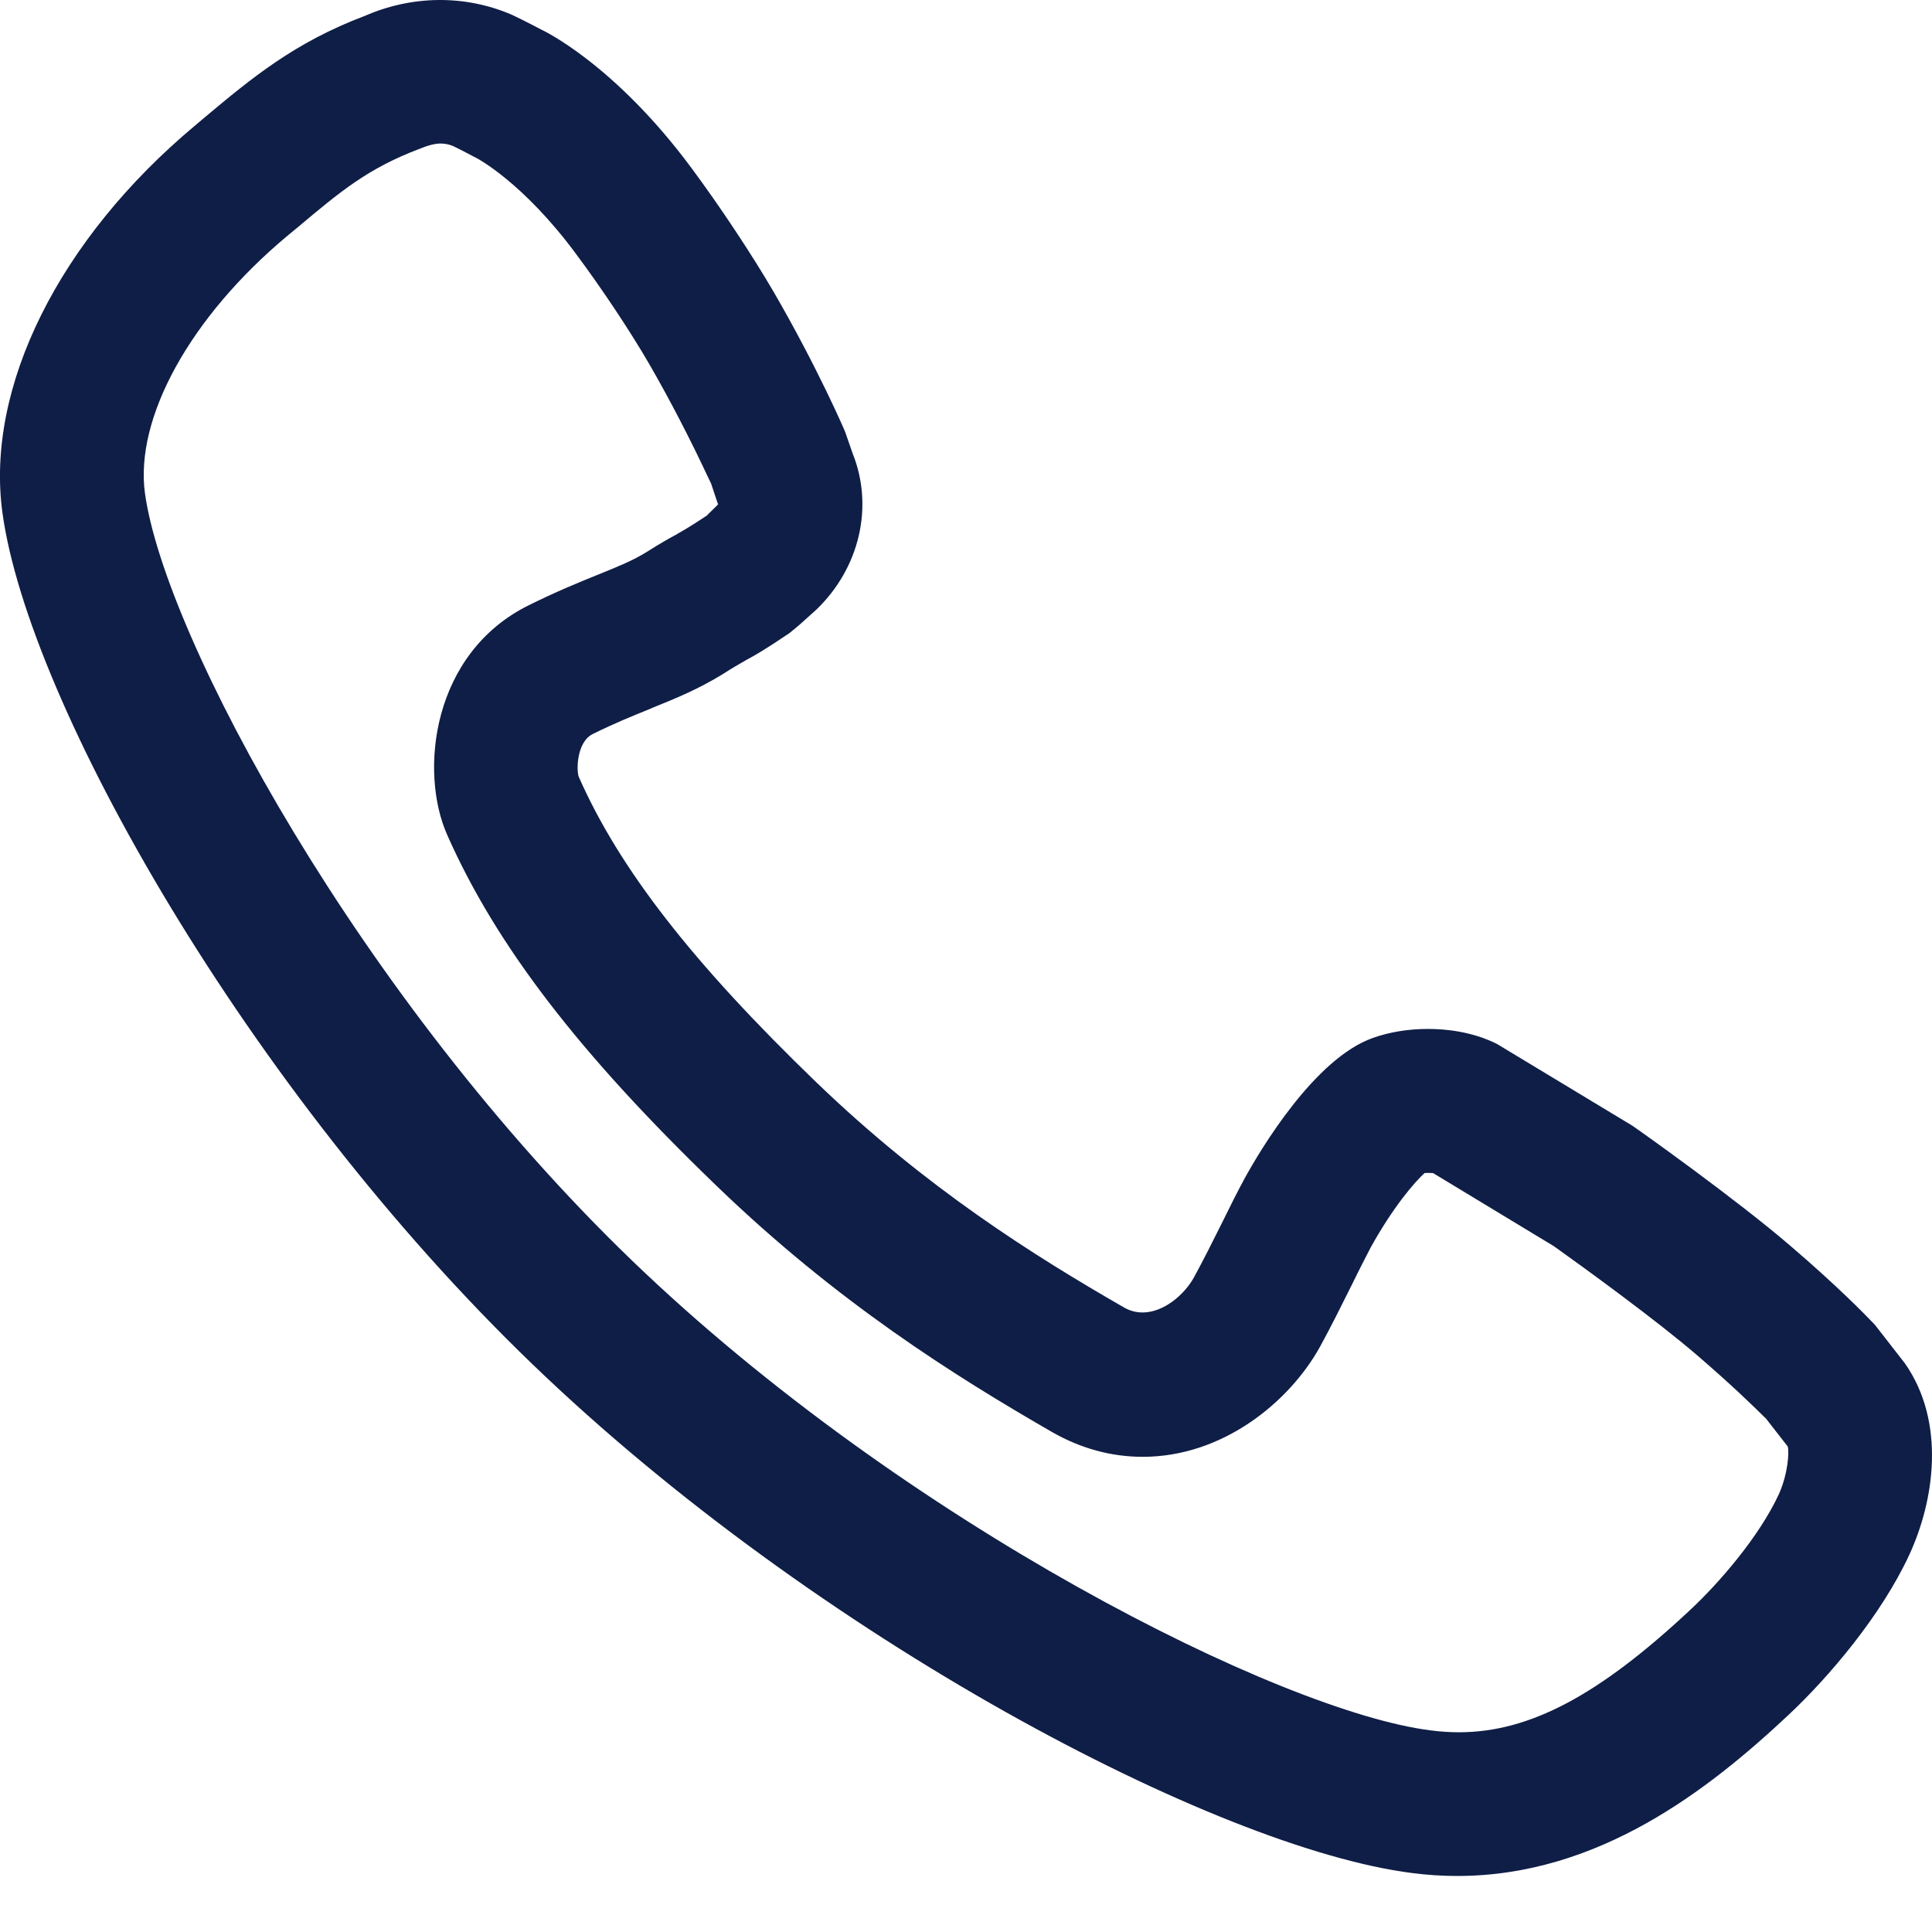 <svg width="21" height="21" viewBox="0 0 21 21" fill="none" xmlns="http://www.w3.org/2000/svg">
<path d="M20.707 14.821L20.381 14.402L20.369 14.389C20.263 14.278 19.962 13.971 19.468 13.548C18.879 13.04 17.826 12.292 17.743 12.236L16.271 11.347C16.001 11.212 15.714 11.184 15.521 11.184C15.312 11.184 15.105 11.217 14.925 11.281C14.288 11.503 13.694 12.507 13.528 12.81C13.452 12.95 13.368 13.117 13.296 13.265L13.273 13.311C13.184 13.49 13.083 13.691 12.977 13.886C12.872 14.074 12.648 14.266 12.42 14.266C12.35 14.266 12.284 14.249 12.22 14.213C11.234 13.646 10.066 12.913 8.874 11.765C7.53 10.469 6.732 9.444 6.291 8.444C6.264 8.376 6.267 8.066 6.442 7.979C6.684 7.859 6.881 7.78 7.054 7.71L7.095 7.692C7.345 7.591 7.582 7.495 7.852 7.33C7.969 7.255 8.031 7.22 8.084 7.19L8.111 7.174C8.208 7.122 8.3 7.071 8.579 6.883C8.591 6.874 8.642 6.832 8.696 6.786L8.876 6.624C9.345 6.171 9.499 5.505 9.268 4.929L9.187 4.696C9.186 4.69 8.888 3.997 8.41 3.174C8.178 2.775 7.827 2.245 7.515 1.825C6.674 0.69 5.896 0.328 5.892 0.326C5.884 0.322 5.682 0.215 5.558 0.158C5.05 -0.059 4.477 -0.051 3.965 0.173C3.2 0.461 2.731 0.853 2.232 1.27L2.122 1.363C0.641 2.6 -0.162 4.214 0.027 5.577C0.311 7.639 2.693 11.847 5.784 14.825C8.873 17.801 13.223 20.089 15.348 20.359C15.509 20.38 15.674 20.391 15.839 20.391C17.374 20.391 18.572 19.455 19.442 18.639C19.876 18.232 20.449 17.56 20.755 16.896C21.024 16.312 21.153 15.462 20.707 14.821ZM4.86 9.073C5.39 10.272 6.294 11.45 7.789 12.89C9.096 14.151 10.369 14.952 11.443 15.57C11.751 15.745 12.081 15.835 12.421 15.835C13.295 15.835 14.016 15.236 14.346 14.642C14.469 14.417 14.578 14.198 14.698 13.957L14.748 13.855C14.803 13.747 14.853 13.646 14.899 13.559C15.146 13.113 15.382 12.843 15.485 12.75C15.513 12.748 15.554 12.749 15.577 12.751L16.884 13.542L16.906 13.557C17.223 13.783 18.008 14.353 18.448 14.732C18.832 15.062 19.08 15.306 19.161 15.386C19.175 15.4 19.184 15.41 19.193 15.416L19.432 15.723C19.45 15.787 19.432 16.028 19.335 16.242C19.123 16.701 18.686 17.206 18.374 17.497C17.376 18.431 16.624 18.829 15.857 18.829C15.756 18.829 15.652 18.822 15.546 18.808C13.922 18.602 9.835 16.558 6.867 13.699C3.909 10.847 1.792 6.922 1.576 5.364C1.462 4.542 2.07 3.443 3.124 2.563L3.237 2.47C3.695 2.085 3.998 1.831 4.552 1.621C4.648 1.581 4.725 1.56 4.79 1.56C4.835 1.56 4.884 1.57 4.926 1.588C4.981 1.614 5.074 1.662 5.131 1.693L5.18 1.718C5.186 1.721 5.685 1.982 6.258 2.756C6.544 3.139 6.857 3.611 7.057 3.957C7.277 4.338 7.497 4.761 7.708 5.212C7.717 5.229 7.723 5.243 7.729 5.255L7.798 5.462C7.803 5.474 7.805 5.481 7.806 5.481C7.803 5.485 7.795 5.493 7.781 5.507L7.735 5.552C7.716 5.571 7.695 5.59 7.683 5.604C7.485 5.735 7.416 5.772 7.346 5.813C7.277 5.85 7.193 5.896 7.027 6.001C6.873 6.096 6.718 6.158 6.498 6.247C6.28 6.335 6.042 6.433 5.749 6.578C4.695 7.098 4.555 8.385 4.86 9.073Z" fill="#0F1E46"/>
</svg>
